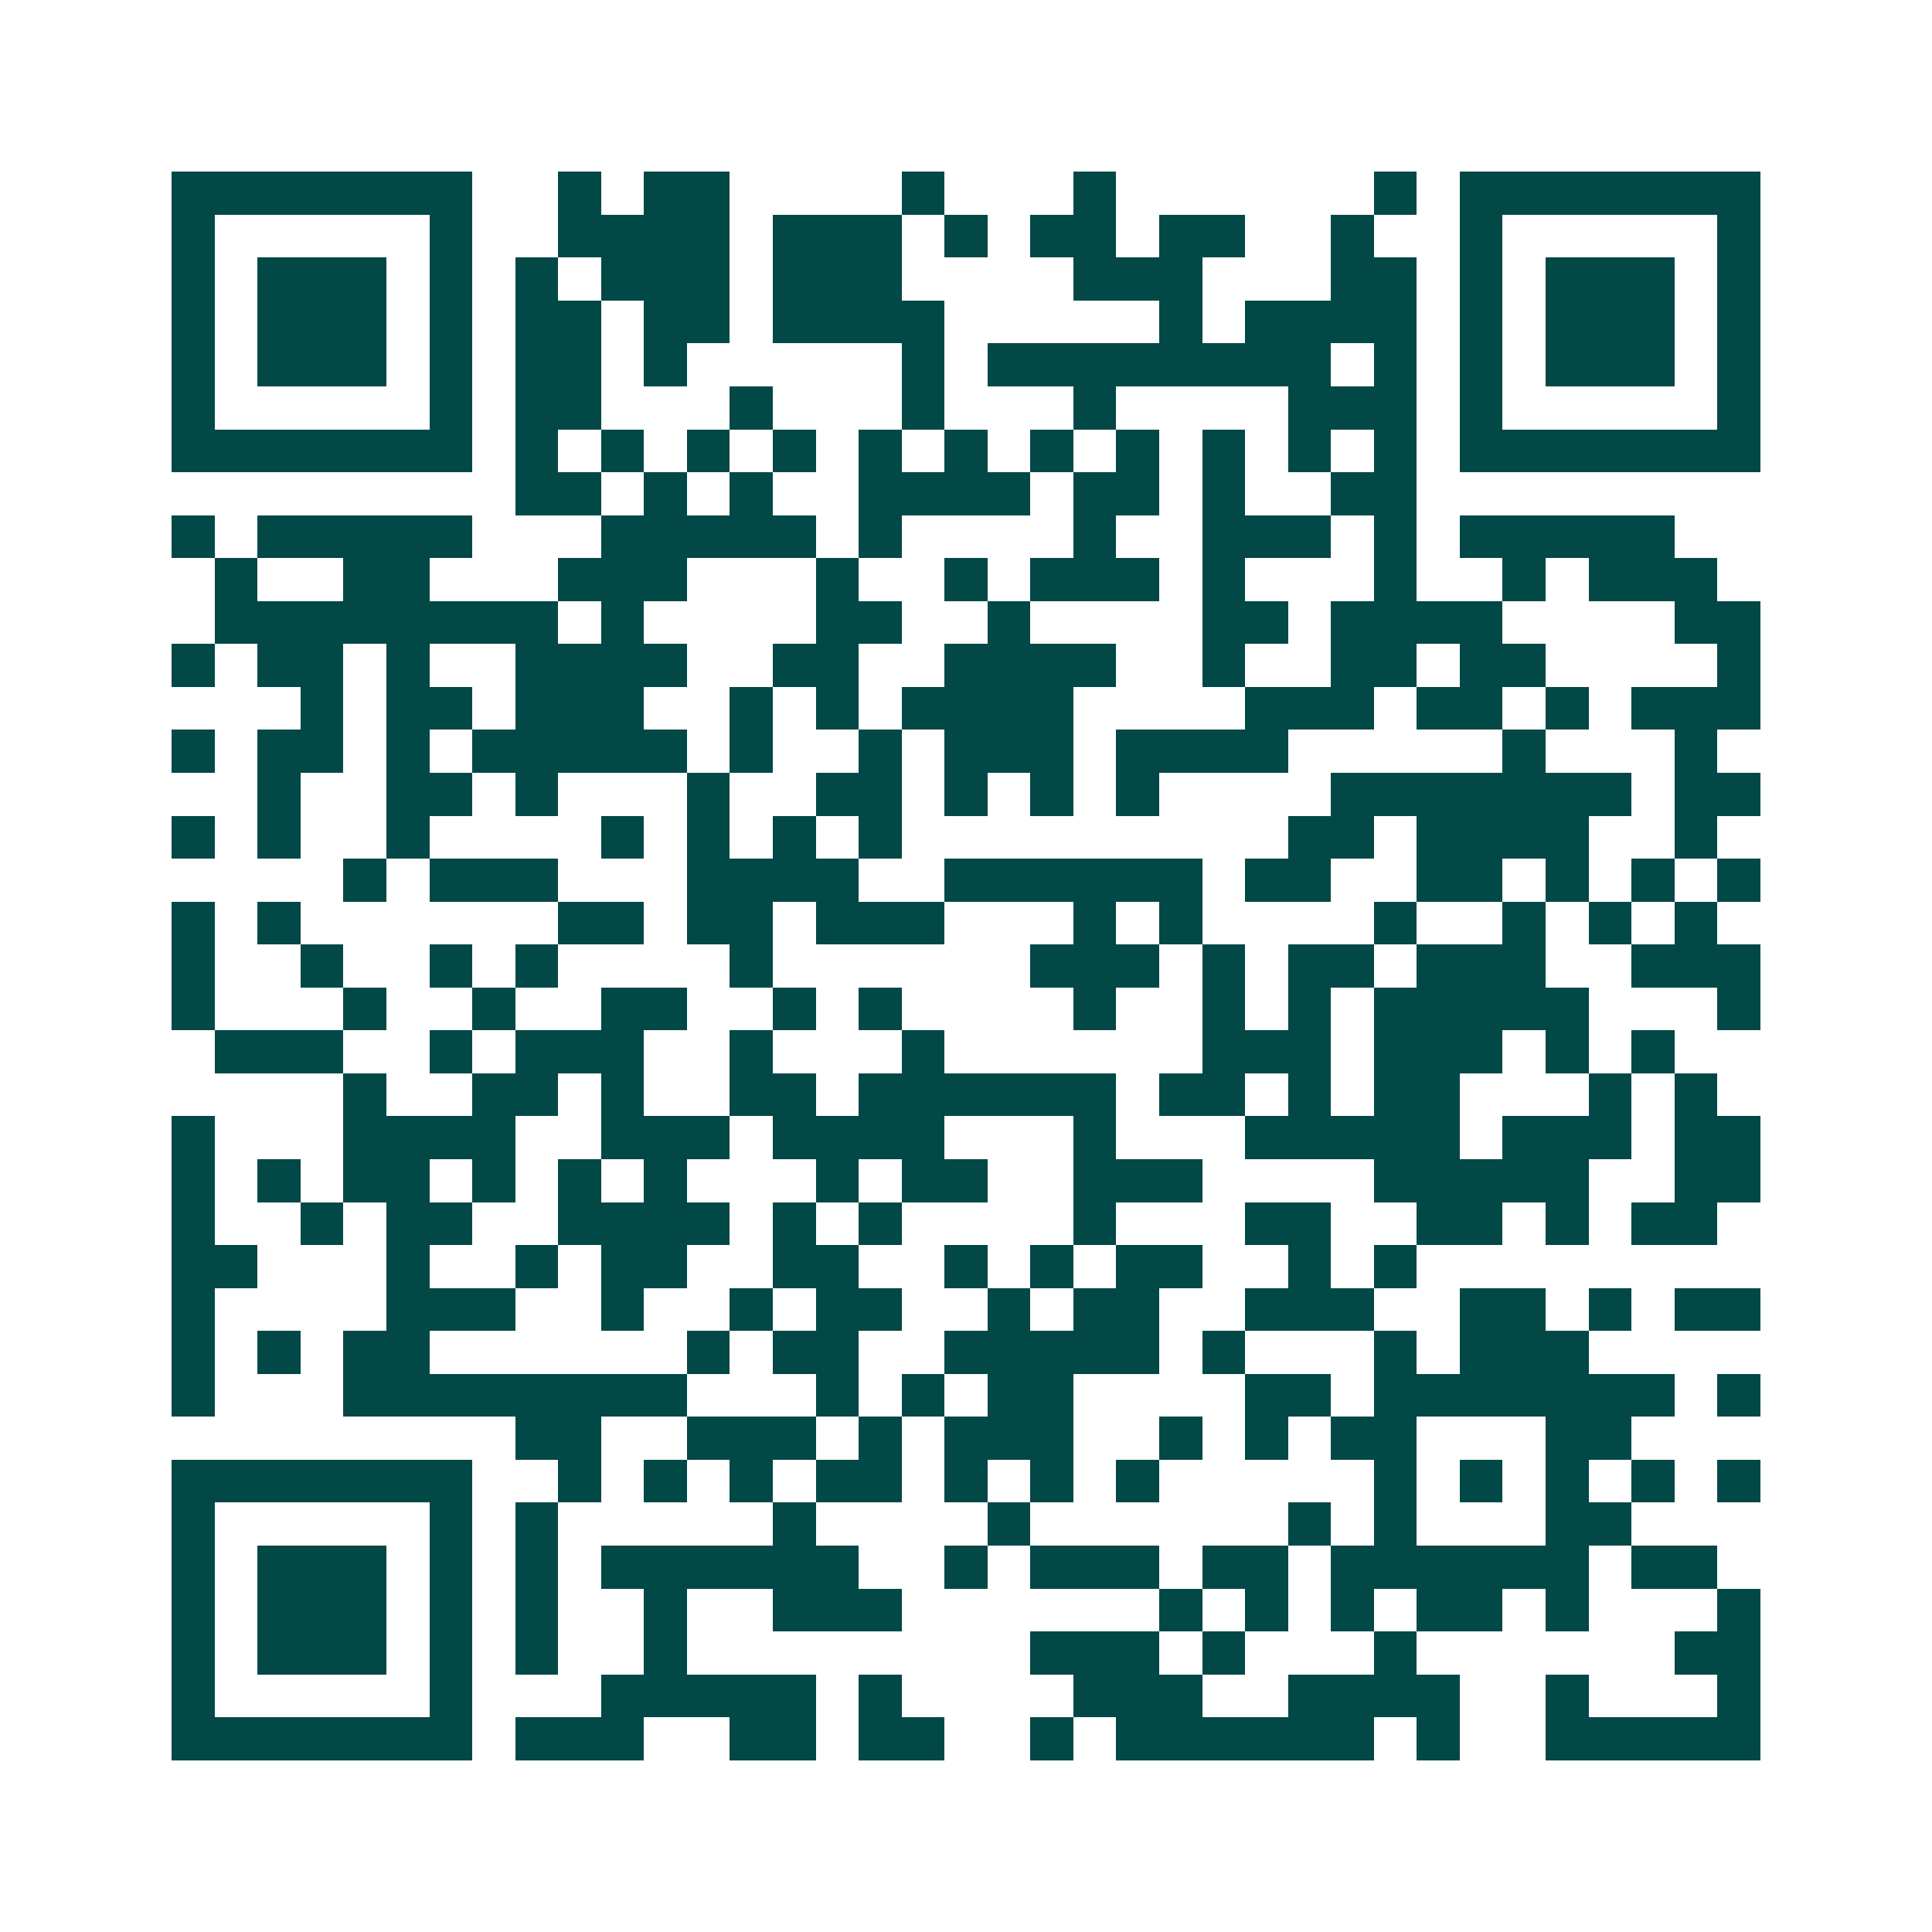 <svg xmlns="http://www.w3.org/2000/svg" width="200" height="200" viewBox="0 0 45 45" shape-rendering="crispEdges"><path fill="#ffffff" d="M0 0h45v45H0z"/><path stroke="#014847" d="M4 4.5h7m2 0h1m1 0h2m4 0h1m3 0h1m6 0h1m1 0h7M4 5.5h1m5 0h1m2 0h4m1 0h3m1 0h1m1 0h2m1 0h2m2 0h1m2 0h1m5 0h1M4 6.5h1m1 0h3m1 0h1m1 0h1m1 0h3m1 0h3m4 0h3m3 0h2m1 0h1m1 0h3m1 0h1M4 7.5h1m1 0h3m1 0h1m1 0h2m1 0h2m1 0h4m5 0h1m1 0h4m1 0h1m1 0h3m1 0h1M4 8.5h1m1 0h3m1 0h1m1 0h2m1 0h1m5 0h1m1 0h8m1 0h1m1 0h1m1 0h3m1 0h1M4 9.5h1m5 0h1m1 0h2m3 0h1m3 0h1m3 0h1m4 0h3m1 0h1m5 0h1M4 10.5h7m1 0h1m1 0h1m1 0h1m1 0h1m1 0h1m1 0h1m1 0h1m1 0h1m1 0h1m1 0h1m1 0h1m1 0h7M12 11.5h2m1 0h1m1 0h1m2 0h4m1 0h2m1 0h1m2 0h2M4 12.5h1m1 0h5m3 0h5m1 0h1m4 0h1m2 0h3m1 0h1m1 0h5M5 13.5h1m2 0h2m3 0h3m3 0h1m2 0h1m1 0h3m1 0h1m3 0h1m2 0h1m1 0h3M5 14.5h8m1 0h1m4 0h2m2 0h1m4 0h2m1 0h4m4 0h2M4 15.5h1m1 0h2m1 0h1m2 0h4m2 0h2m2 0h4m2 0h1m2 0h2m1 0h2m4 0h1M7 16.5h1m1 0h2m1 0h3m2 0h1m1 0h1m1 0h4m4 0h3m1 0h2m1 0h1m1 0h3M4 17.5h1m1 0h2m1 0h1m1 0h5m1 0h1m2 0h1m1 0h3m1 0h4m5 0h1m3 0h1M6 18.5h1m2 0h2m1 0h1m3 0h1m2 0h2m1 0h1m1 0h1m1 0h1m4 0h7m1 0h2M4 19.5h1m1 0h1m2 0h1m4 0h1m1 0h1m1 0h1m1 0h1m9 0h2m1 0h4m2 0h1M8 20.5h1m1 0h3m3 0h4m2 0h6m1 0h2m2 0h2m1 0h1m1 0h1m1 0h1M4 21.5h1m1 0h1m6 0h2m1 0h2m1 0h3m3 0h1m1 0h1m4 0h1m2 0h1m1 0h1m1 0h1M4 22.5h1m2 0h1m2 0h1m1 0h1m4 0h1m6 0h3m1 0h1m1 0h2m1 0h3m2 0h3M4 23.5h1m3 0h1m2 0h1m2 0h2m2 0h1m1 0h1m4 0h1m2 0h1m1 0h1m1 0h5m3 0h1M5 24.5h3m2 0h1m1 0h3m2 0h1m3 0h1m6 0h3m1 0h3m1 0h1m1 0h1M8 25.5h1m2 0h2m1 0h1m2 0h2m1 0h6m1 0h2m1 0h1m1 0h2m3 0h1m1 0h1M4 26.5h1m3 0h4m2 0h3m1 0h4m3 0h1m3 0h5m1 0h3m1 0h2M4 27.5h1m1 0h1m1 0h2m1 0h1m1 0h1m1 0h1m3 0h1m1 0h2m2 0h3m4 0h5m2 0h2M4 28.5h1m2 0h1m1 0h2m2 0h4m1 0h1m1 0h1m4 0h1m3 0h2m2 0h2m1 0h1m1 0h2M4 29.5h2m3 0h1m2 0h1m1 0h2m2 0h2m2 0h1m1 0h1m1 0h2m2 0h1m1 0h1M4 30.5h1m4 0h3m2 0h1m2 0h1m1 0h2m2 0h1m1 0h2m2 0h3m2 0h2m1 0h1m1 0h2M4 31.5h1m1 0h1m1 0h2m6 0h1m1 0h2m2 0h5m1 0h1m3 0h1m1 0h3M4 32.5h1m3 0h8m3 0h1m1 0h1m1 0h2m4 0h2m1 0h7m1 0h1M12 33.5h2m2 0h3m1 0h1m1 0h3m2 0h1m1 0h1m1 0h2m3 0h2M4 34.5h7m2 0h1m1 0h1m1 0h1m1 0h2m1 0h1m1 0h1m1 0h1m5 0h1m1 0h1m1 0h1m1 0h1m1 0h1M4 35.5h1m5 0h1m1 0h1m5 0h1m4 0h1m6 0h1m1 0h1m3 0h2M4 36.5h1m1 0h3m1 0h1m1 0h1m1 0h6m2 0h1m1 0h3m1 0h2m1 0h6m1 0h2M4 37.5h1m1 0h3m1 0h1m1 0h1m2 0h1m2 0h3m6 0h1m1 0h1m1 0h1m1 0h2m1 0h1m3 0h1M4 38.5h1m1 0h3m1 0h1m1 0h1m2 0h1m8 0h3m1 0h1m3 0h1m6 0h2M4 39.5h1m5 0h1m3 0h5m1 0h1m4 0h3m2 0h4m2 0h1m3 0h1M4 40.5h7m1 0h3m2 0h2m1 0h2m2 0h1m1 0h6m1 0h1m2 0h5"/></svg>

